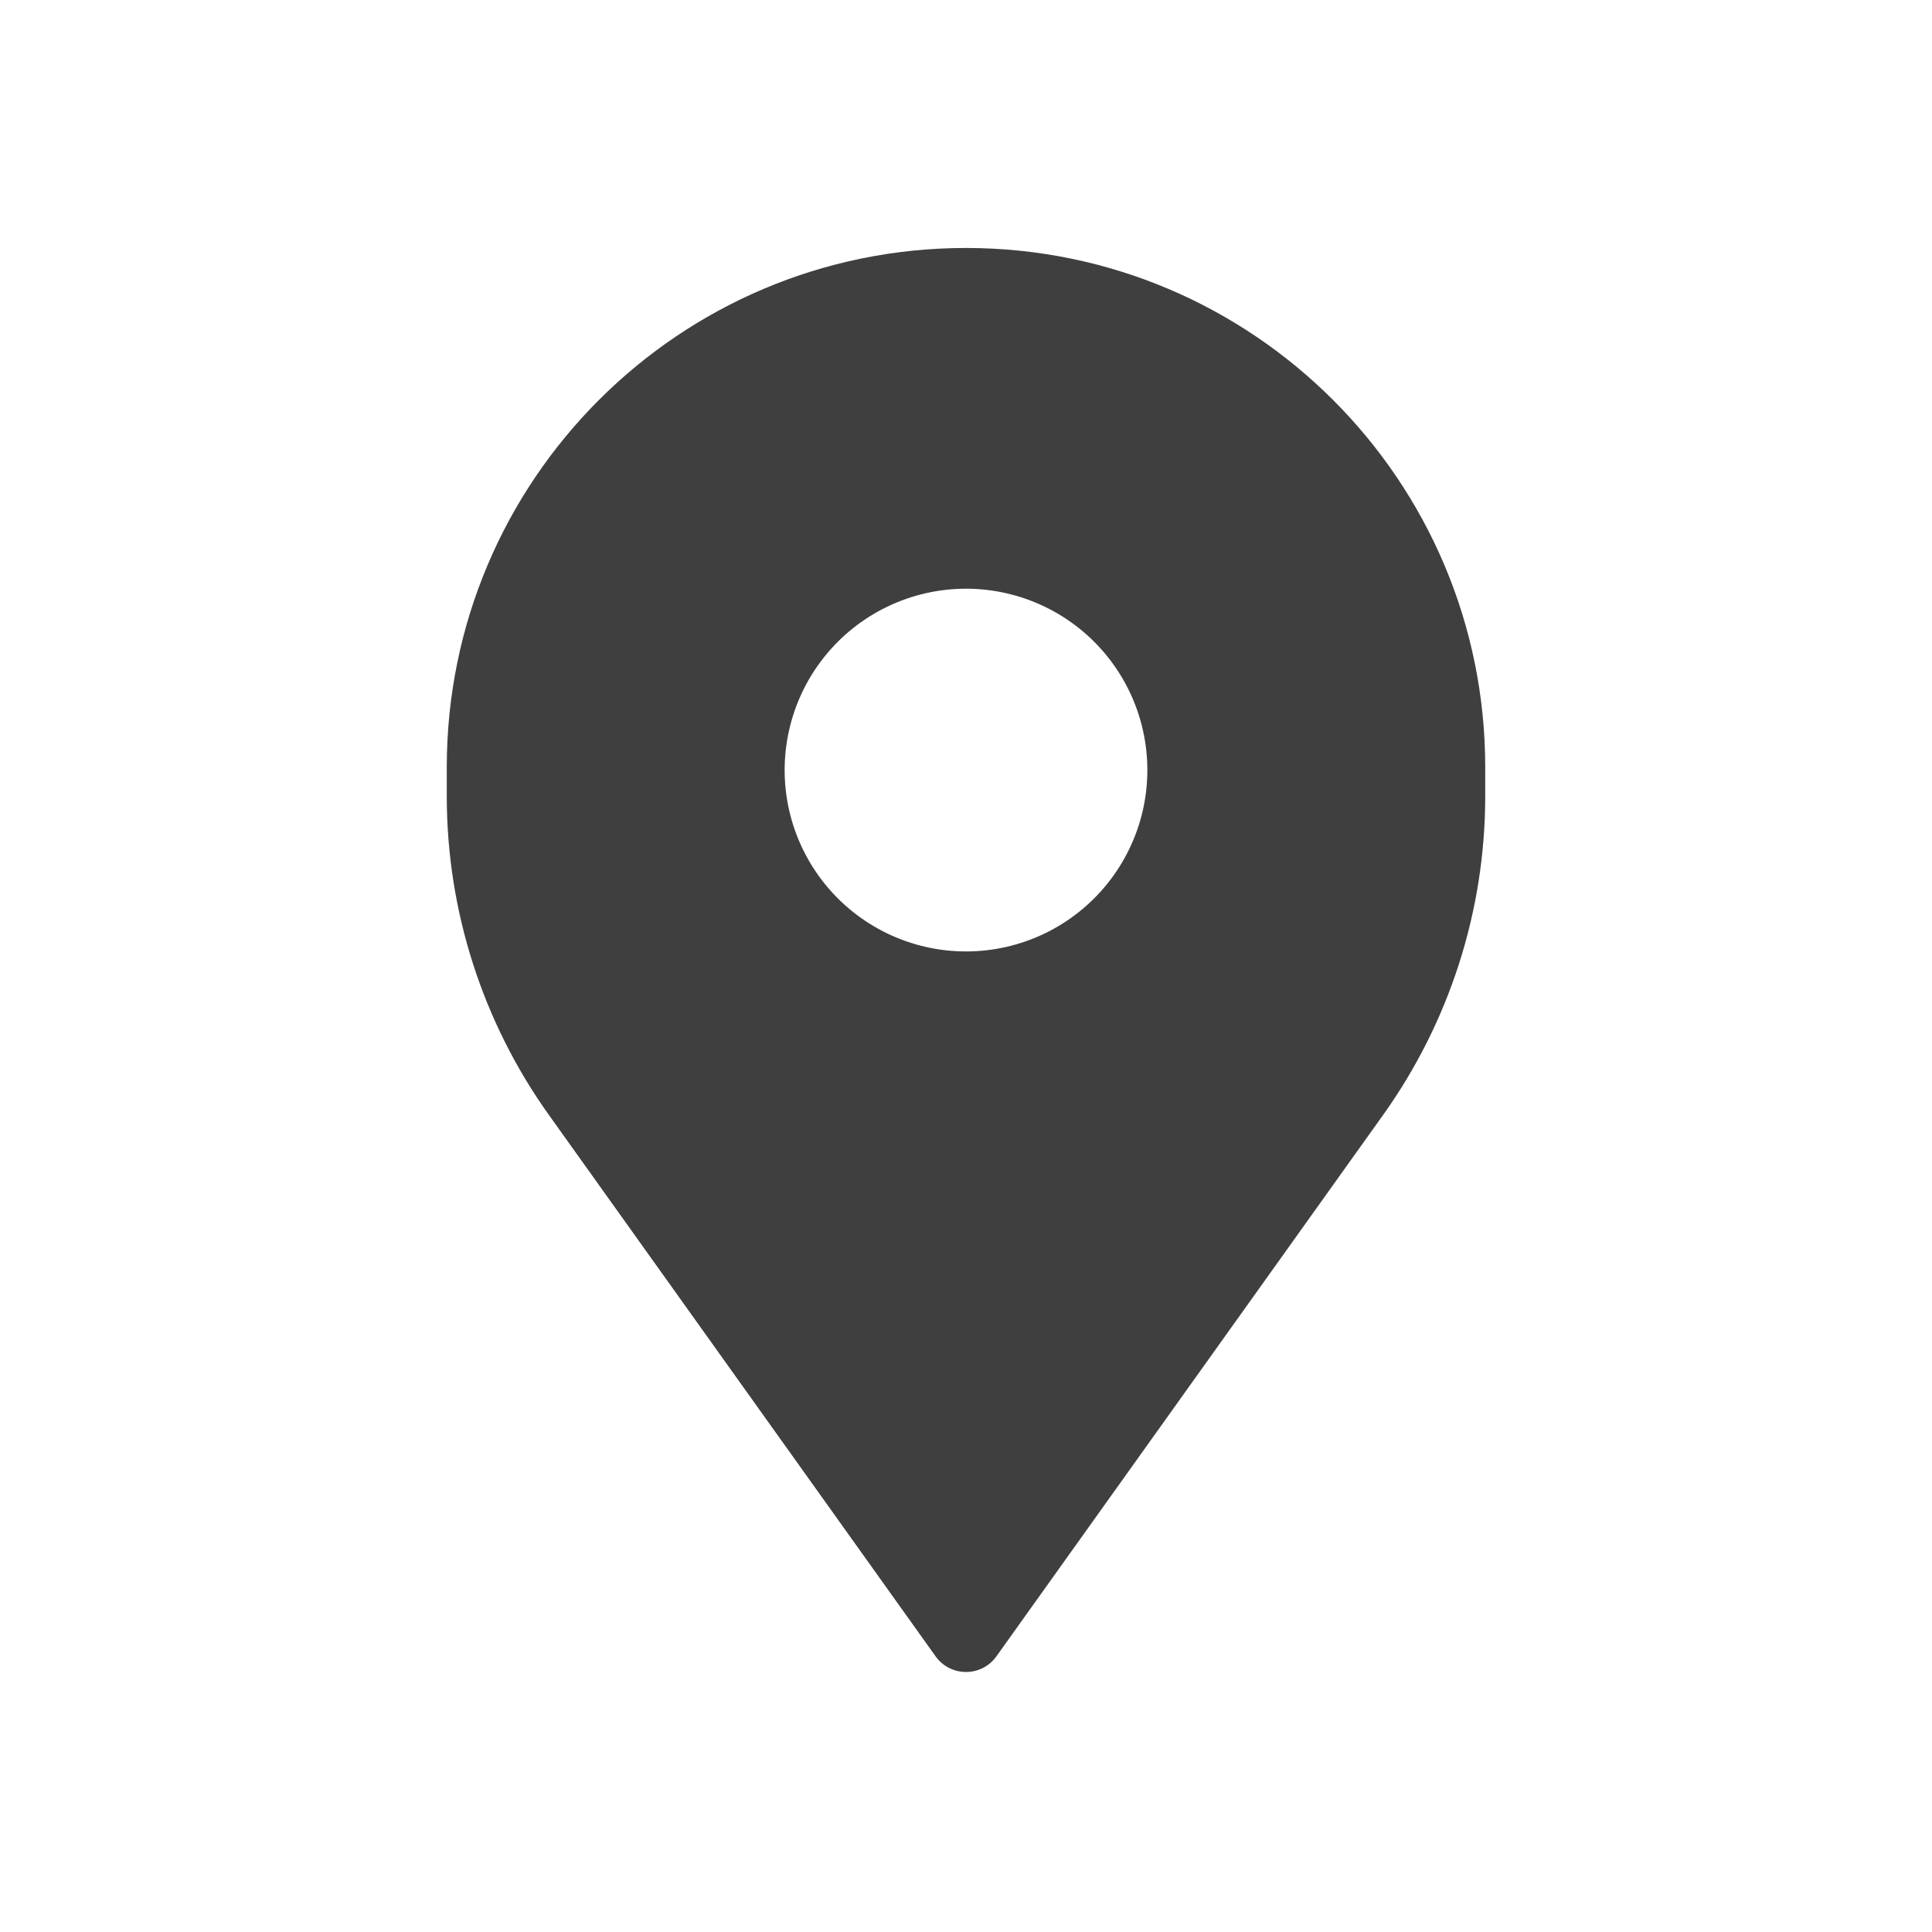 <svg width="80" height="80" viewBox="0 0 80 80" fill="none" xmlns="http://www.w3.org/2000/svg">
  <path fill-rule="evenodd" clip-rule="evenodd" d="M40 11.768C51.046 11.768 60 20.722 60 31.768V32.972C60 37.392 58.619 41.701 56.05 45.297L40.039 67.712C40.02 67.739 39.98 67.739 39.961 67.712L23.95 45.297C21.381 41.701 20 37.392 20 32.972V31.768C20 20.722 28.954 11.768 40 11.768ZM48.784 29.882C48.174 27.209 46.38 24.959 43.909 23.769C41.439 22.58 38.561 22.58 36.091 23.769C33.62 24.959 31.826 27.209 31.216 29.882C30.606 32.555 31.246 35.361 32.956 37.504C34.666 39.648 37.258 40.897 40 40.897C42.742 40.897 45.334 39.648 47.044 37.504C48.754 35.361 49.394 32.555 48.784 29.882Z" fill="#3f3f3f" />
  <path d="M56.05 45.297L54.83 44.425L56.05 45.297ZM40.039 67.712L38.819 66.84L38.819 66.841L40.039 67.712ZM39.961 67.712L41.181 66.841L41.181 66.84L39.961 67.712ZM23.95 45.297L22.729 46.169L22.729 46.169L23.95 45.297ZM43.909 23.769L44.56 22.418L44.56 22.418L43.909 23.769ZM48.784 29.882L50.246 29.548L50.246 29.548L48.784 29.882ZM36.091 23.769L36.742 25.121L36.742 25.121L36.091 23.769ZM31.216 29.882L29.754 29.548L29.754 29.548L31.216 29.882ZM32.956 37.504L34.129 36.569L34.129 36.569L32.956 37.504ZM47.044 37.504L45.871 36.569L45.871 36.569L47.044 37.504ZM61.5 31.768C61.5 19.893 51.874 10.268 40 10.268V13.268C50.217 13.268 58.5 21.55 58.5 31.768H61.5ZM61.5 32.972V31.768H58.5V32.972H61.5ZM57.271 46.169C60.021 42.318 61.5 37.704 61.5 32.972H58.5C58.5 37.079 57.217 41.083 54.83 44.425L57.271 46.169ZM41.26 68.584L57.271 46.169L54.83 44.425L38.819 66.84L41.26 68.584ZM38.74 68.584C39.357 69.449 40.643 69.449 41.26 68.584L38.819 66.841C39.398 66.03 40.602 66.03 41.181 66.841L38.74 68.584ZM22.729 46.169L38.74 68.584L41.181 66.84L25.17 44.425L22.729 46.169ZM18.5 32.972C18.5 37.704 19.979 42.318 22.729 46.169L25.17 44.425C22.783 41.083 21.5 37.079 21.5 32.972H18.5ZM18.5 31.768V32.972H21.5V31.768H18.5ZM40 10.268C28.126 10.268 18.5 19.893 18.5 31.768H21.5C21.5 21.55 29.783 13.268 40 13.268V10.268ZM43.258 25.121C45.317 26.112 46.813 27.988 47.321 30.216L50.246 29.548C49.535 26.43 47.442 23.806 44.56 22.418L43.258 25.121ZM36.742 25.121C38.801 24.129 41.199 24.129 43.258 25.121L44.56 22.418C41.678 21.03 38.322 21.03 35.44 22.418L36.742 25.121ZM32.679 30.216C33.187 27.988 34.683 26.112 36.742 25.121L35.44 22.418C32.558 23.806 30.465 26.43 29.754 29.548L32.679 30.216ZM34.129 36.569C32.704 34.782 32.17 32.444 32.679 30.216L29.754 29.548C29.042 32.666 29.789 35.939 31.783 38.44L34.129 36.569ZM40 39.397C37.715 39.397 35.554 38.356 34.129 36.569L31.783 38.44C33.777 40.94 36.802 42.397 40 42.397V39.397ZM45.871 36.569C44.446 38.356 42.285 39.397 40 39.397V42.397C43.198 42.397 46.223 40.94 48.217 38.44L45.871 36.569ZM47.321 30.216C47.83 32.444 47.296 34.782 45.871 36.569L48.217 38.44C50.211 35.939 50.958 32.666 50.246 29.548L47.321 30.216Z" fill="#3f3f3f" />
</svg>
